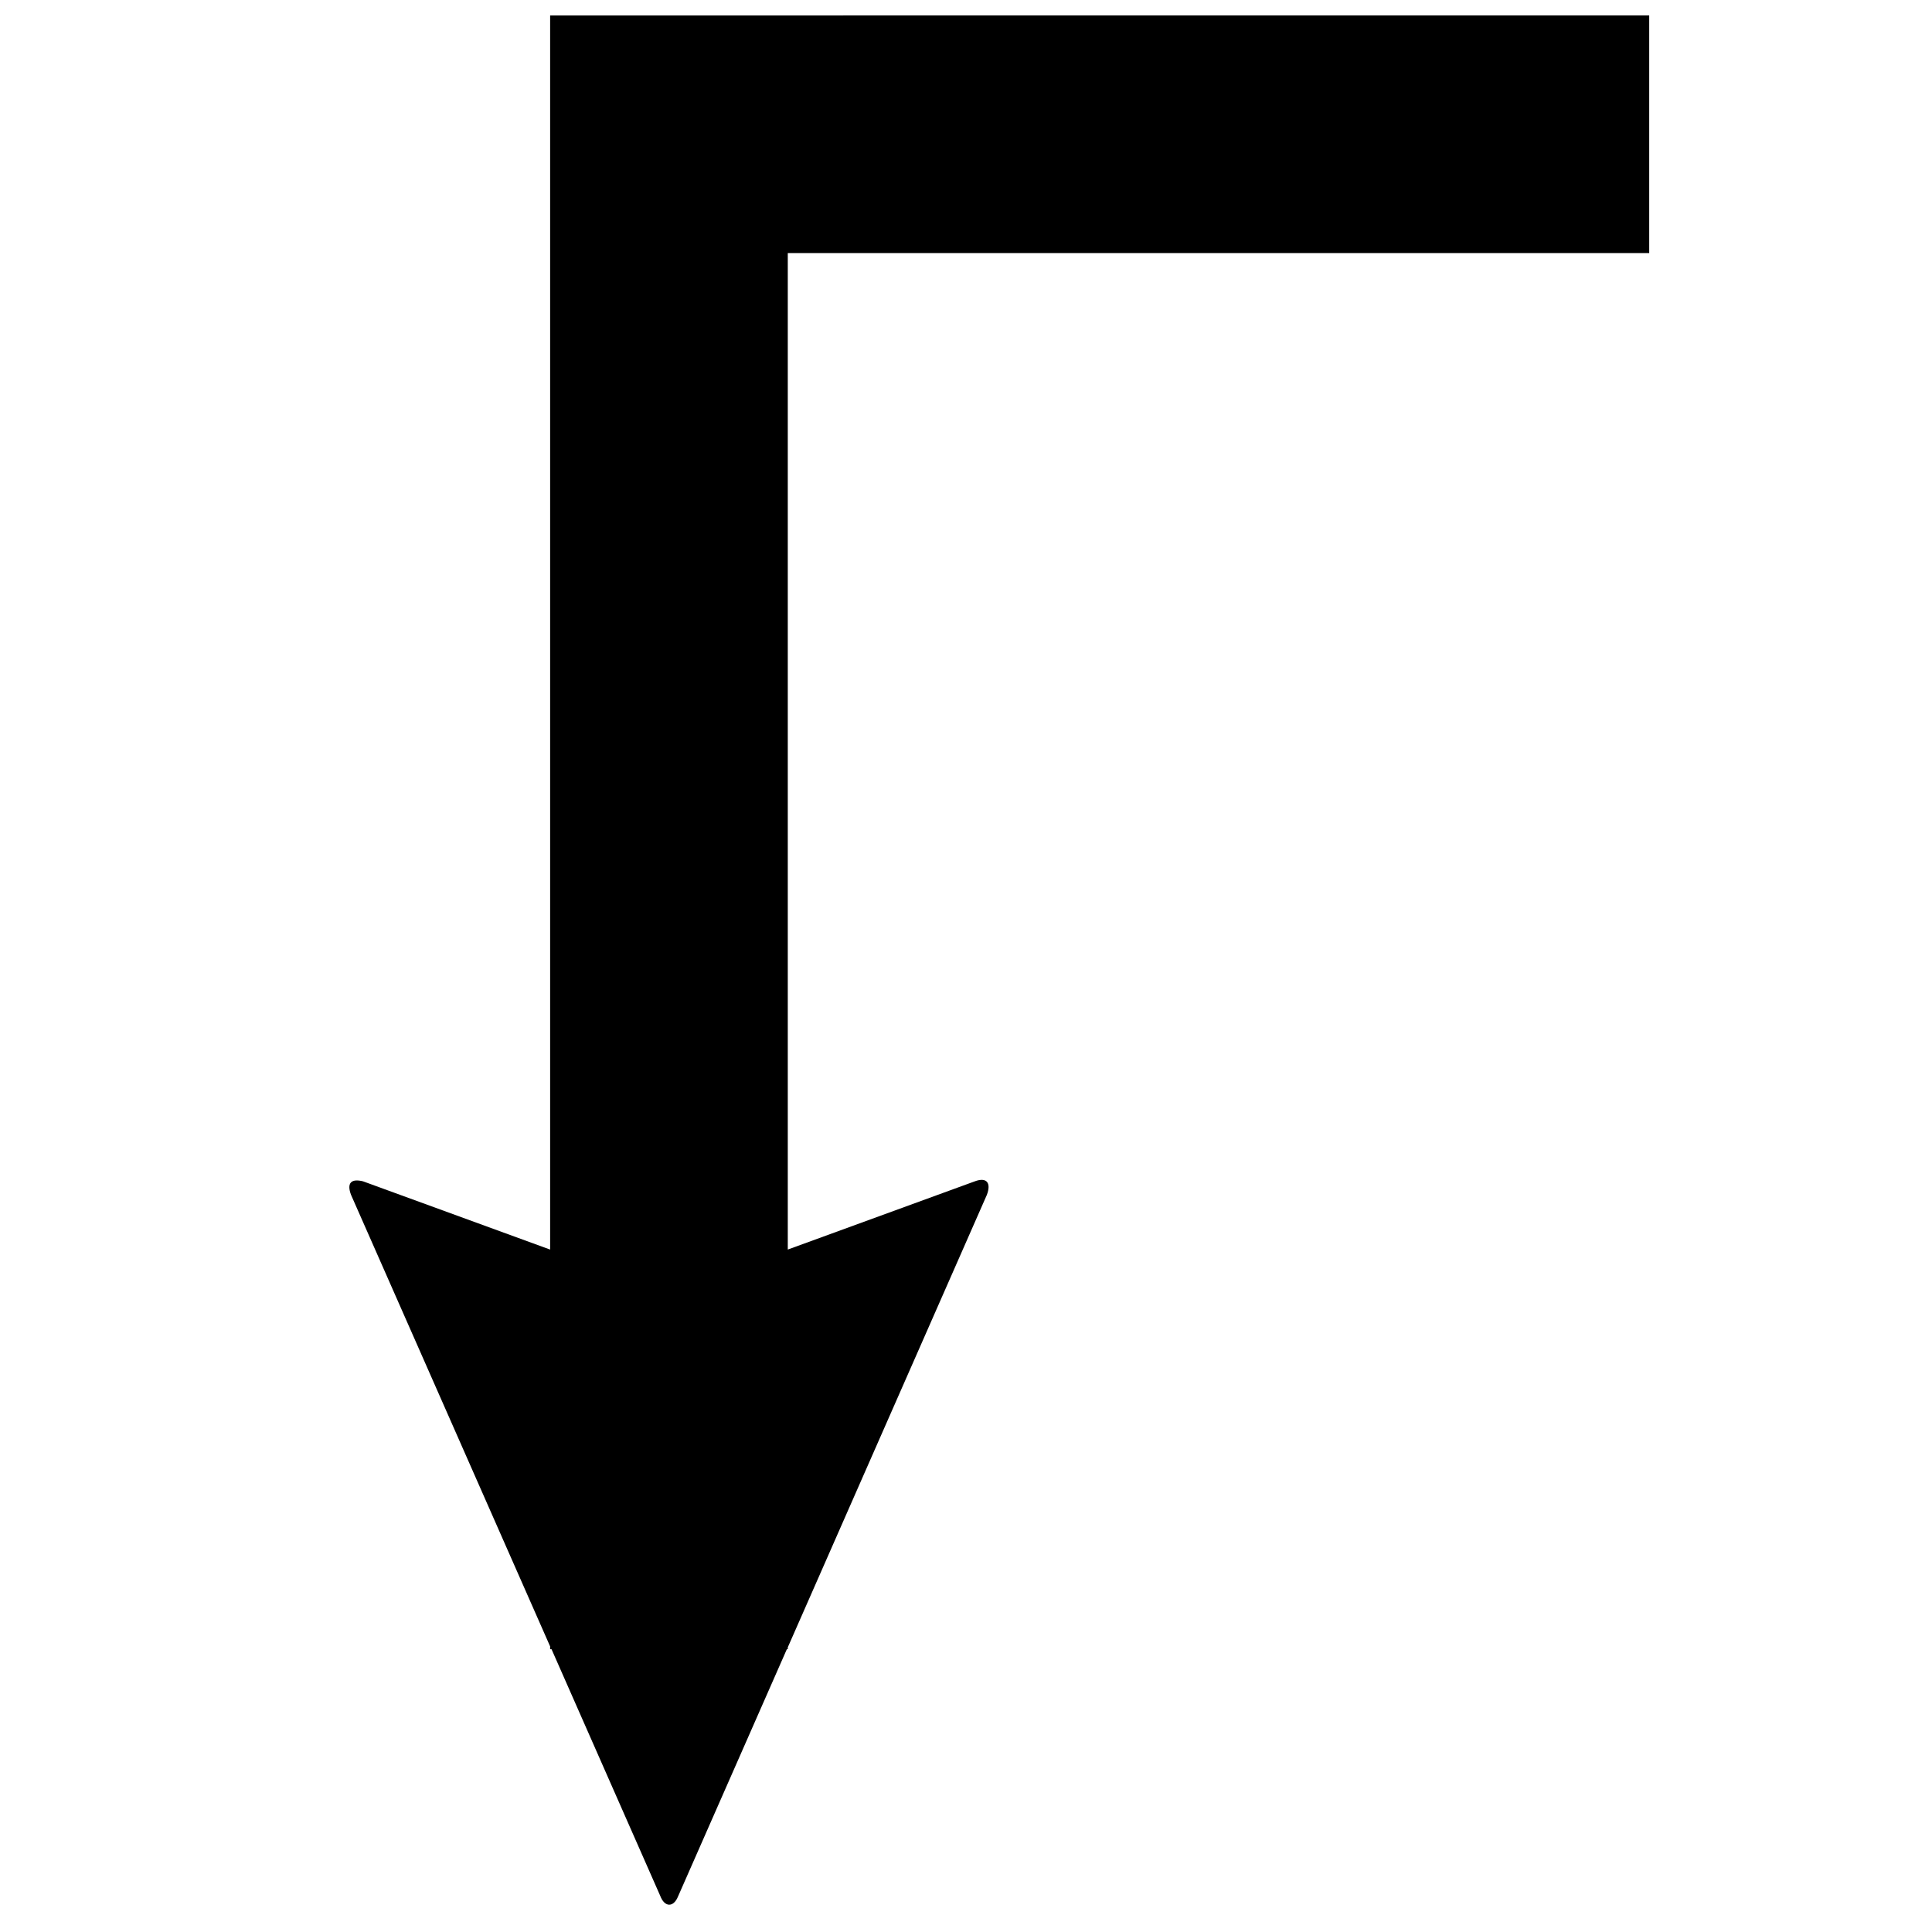 <?xml version="1.0" encoding="UTF-8"?>
<!-- Uploaded to: SVG Repo, www.svgrepo.com, Generator: SVG Repo Mixer Tools -->
<svg width="800px" height="800px" version="1.1" viewBox="144 144 512 512" xmlns="http://www.w3.org/2000/svg">
 <defs>
  <clipPath id="a">
   <path d="m236 148.09h346v500.91h-346z"/>
  </clipPath>
 </defs>
 <g clip-path="url(#a)">
  <path d="m289.79 148.09v327.06l-49.57-18.082c-3.148-0.789-4.375 0.418-3.199 3.566l52.766 119.68v0.738h0.371l28.785 65.312c1.18 3.148 3.492 3.125 4.676 0.371l28.906-65.684h0.246v-0.492l52.766-119.93c1.18-3.148-0.051-4.746-3.199-3.566l-49.57 18.082v-264.08h228.29v-62.977z"/>
 </g>
</svg>